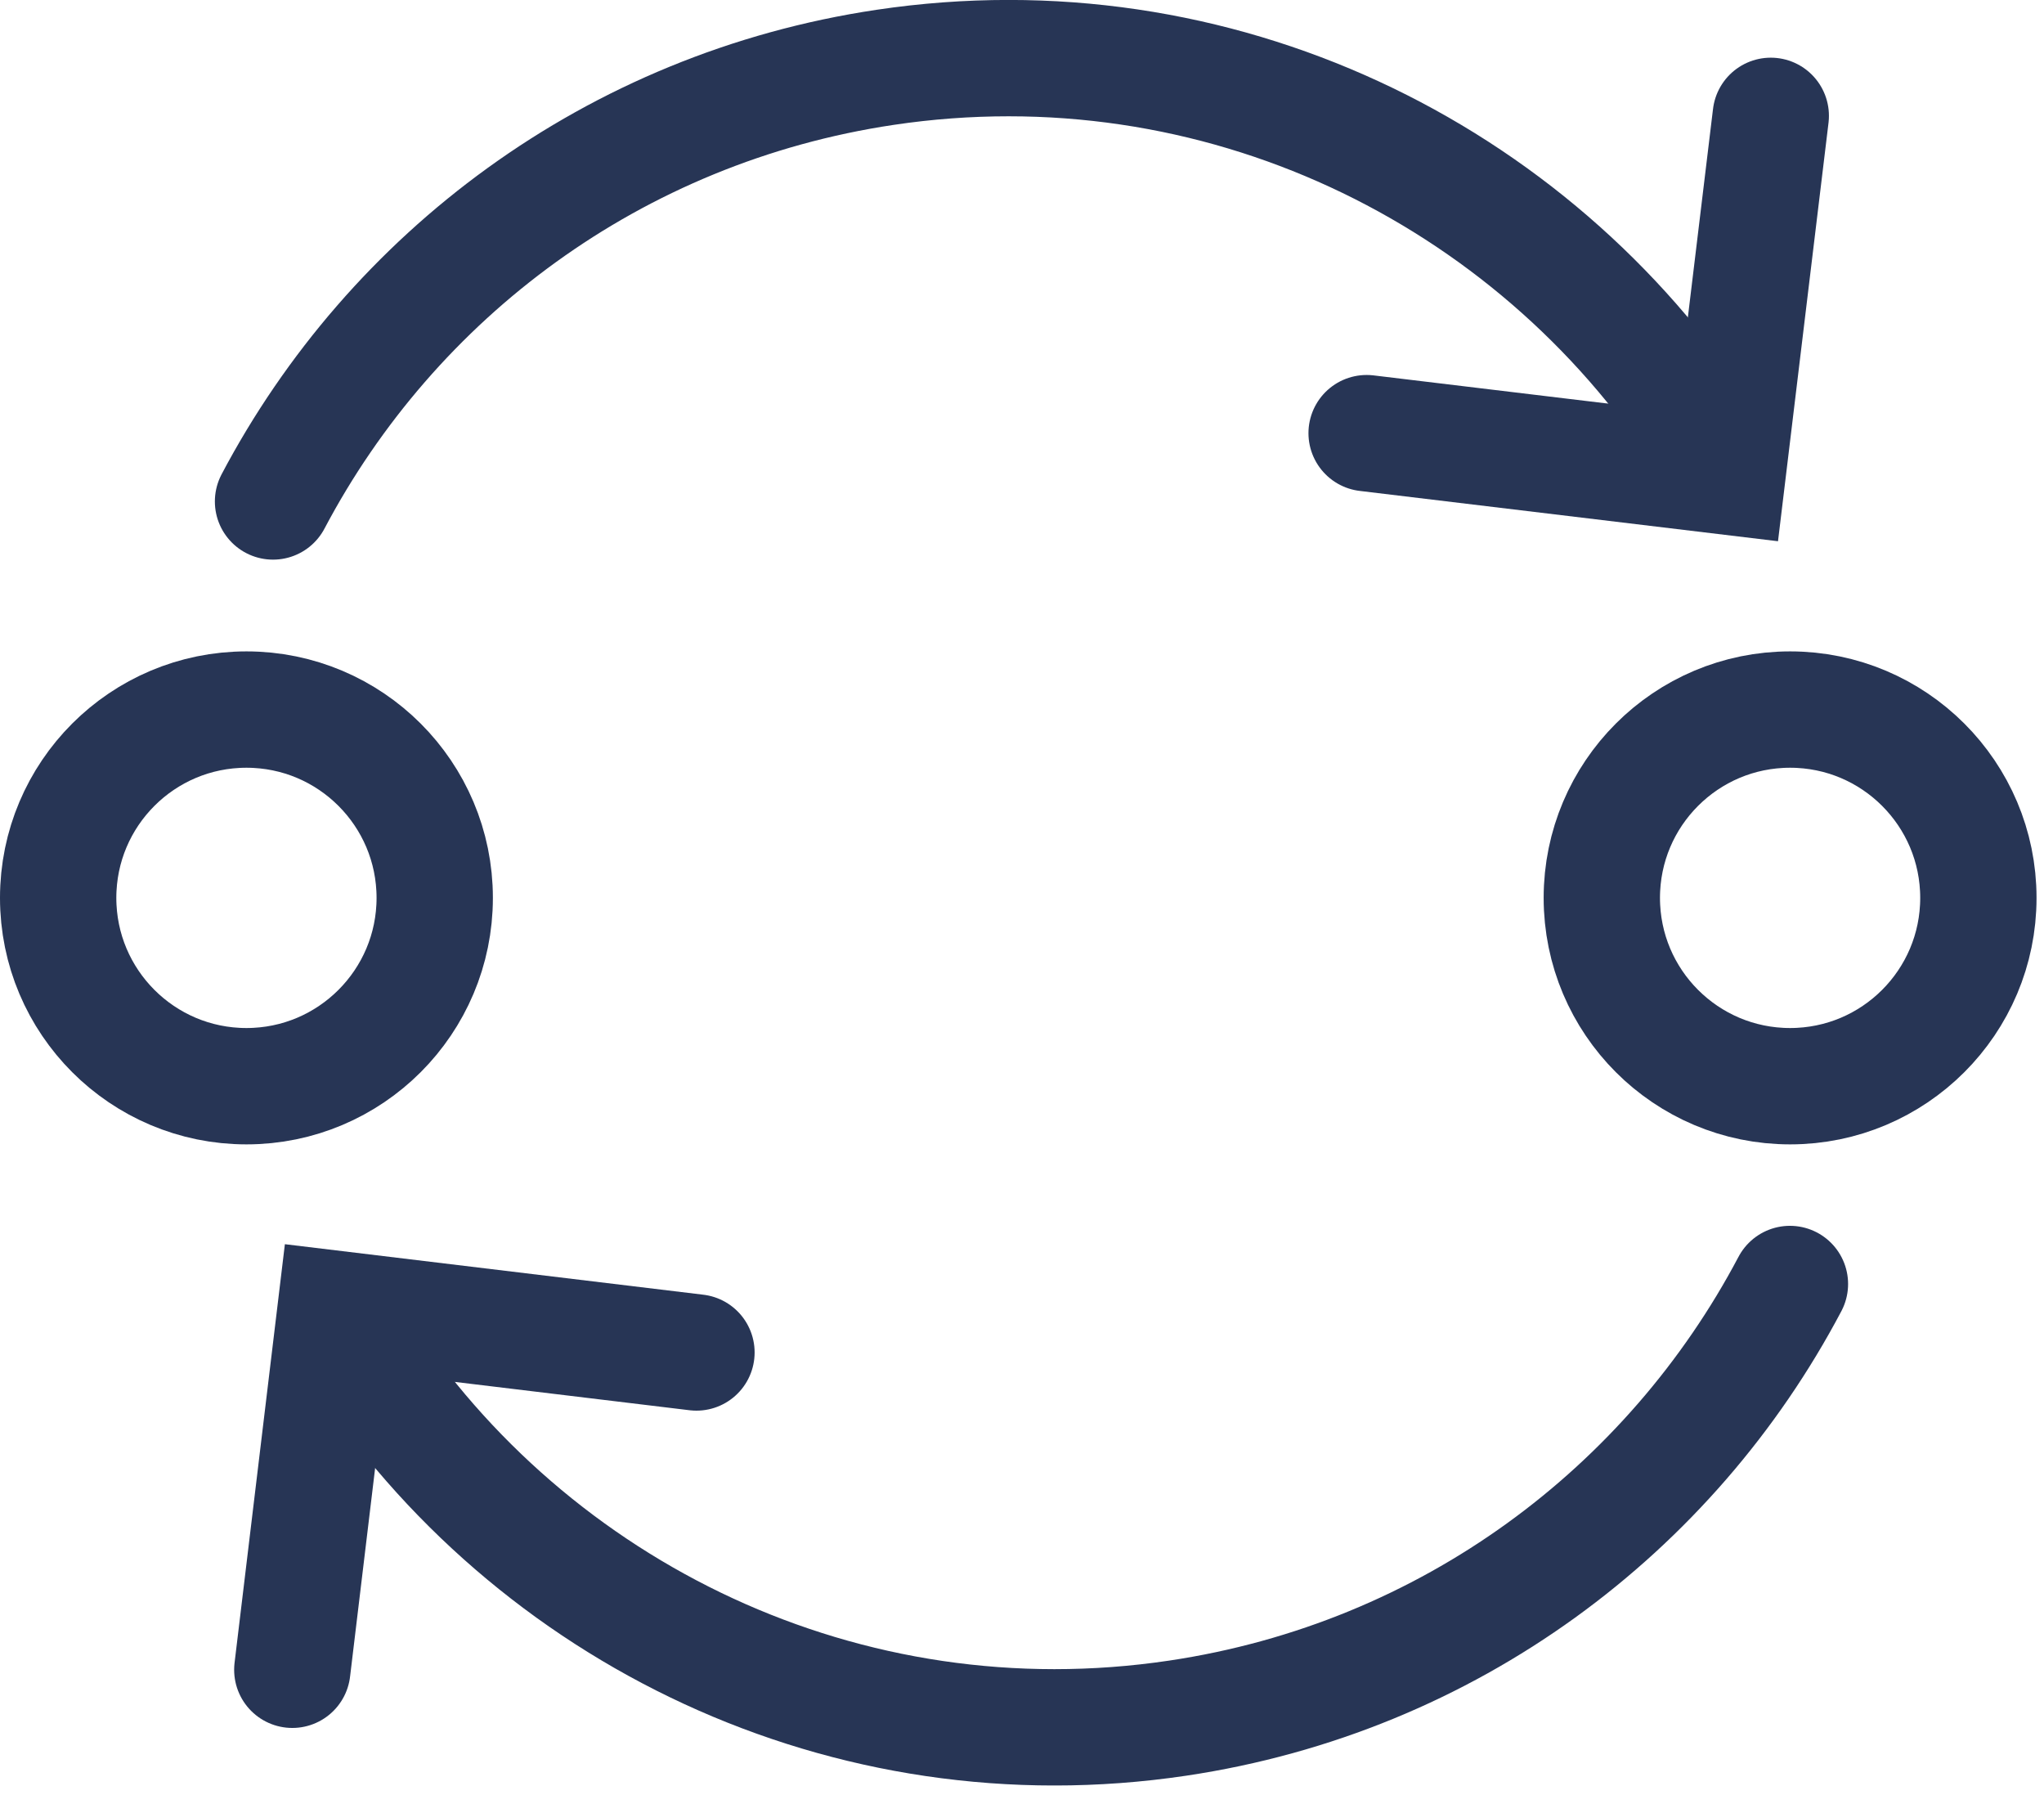<?xml version="1.0" encoding="UTF-8"?>
<svg xmlns="http://www.w3.org/2000/svg" width="123" height="108" viewBox="0 0 123 108" fill="none">
  <g clip-path="url(#clip0_2208_2511)">
    <path d="M102.53 26.24C92.17 10.37 73.24 1.07 53.27 4.05C36.92 6.49 23.6 16.59 16.43 30.17" stroke="#273555" stroke-width="7" stroke-miterlimit="10" stroke-linecap="round"></path>
    <path d="M106.558 6.97L103.938 28.67L82.238 26.06" stroke="#273555" stroke-width="7" stroke-miterlimit="10" stroke-linecap="round"></path>
    <path d="M21.621 81.18C31.971 97.05 50.911 106.35 70.871 103.37C87.221 100.93 100.541 90.83 107.711 77.25" stroke="#273555" stroke-width="7" stroke-miterlimit="10" stroke-linecap="round"></path>
    <path d="M17.59 100.46L20.2 78.75L41.91 81.37" stroke="#273555" stroke-width="7" stroke-miterlimit="10" stroke-linecap="round"></path>
    <path d="M14.83 65.35C21.087 65.35 26.16 60.277 26.16 54.02C26.16 47.763 21.087 42.69 14.83 42.69C8.573 42.69 3.5 47.763 3.5 54.02C3.5 60.277 8.573 65.35 14.83 65.35Z" stroke="#273555" stroke-width="7" stroke-miterlimit="10" stroke-linecap="round"></path>
    <path d="M107.721 65.35C113.978 65.35 119.051 60.277 119.051 54.02C119.051 47.763 113.978 42.69 107.721 42.69C101.463 42.69 96.391 47.763 96.391 54.02C96.391 60.277 101.463 65.35 107.721 65.35Z" stroke="#273555" stroke-width="7" stroke-miterlimit="10" stroke-linecap="round"></path>
  </g>
  <defs>
    <clipPath id="clip0_2208_2511">
      <rect width="122.55" height="107.42" fill="white"></rect>
    </clipPath>
  </defs>
</svg>
